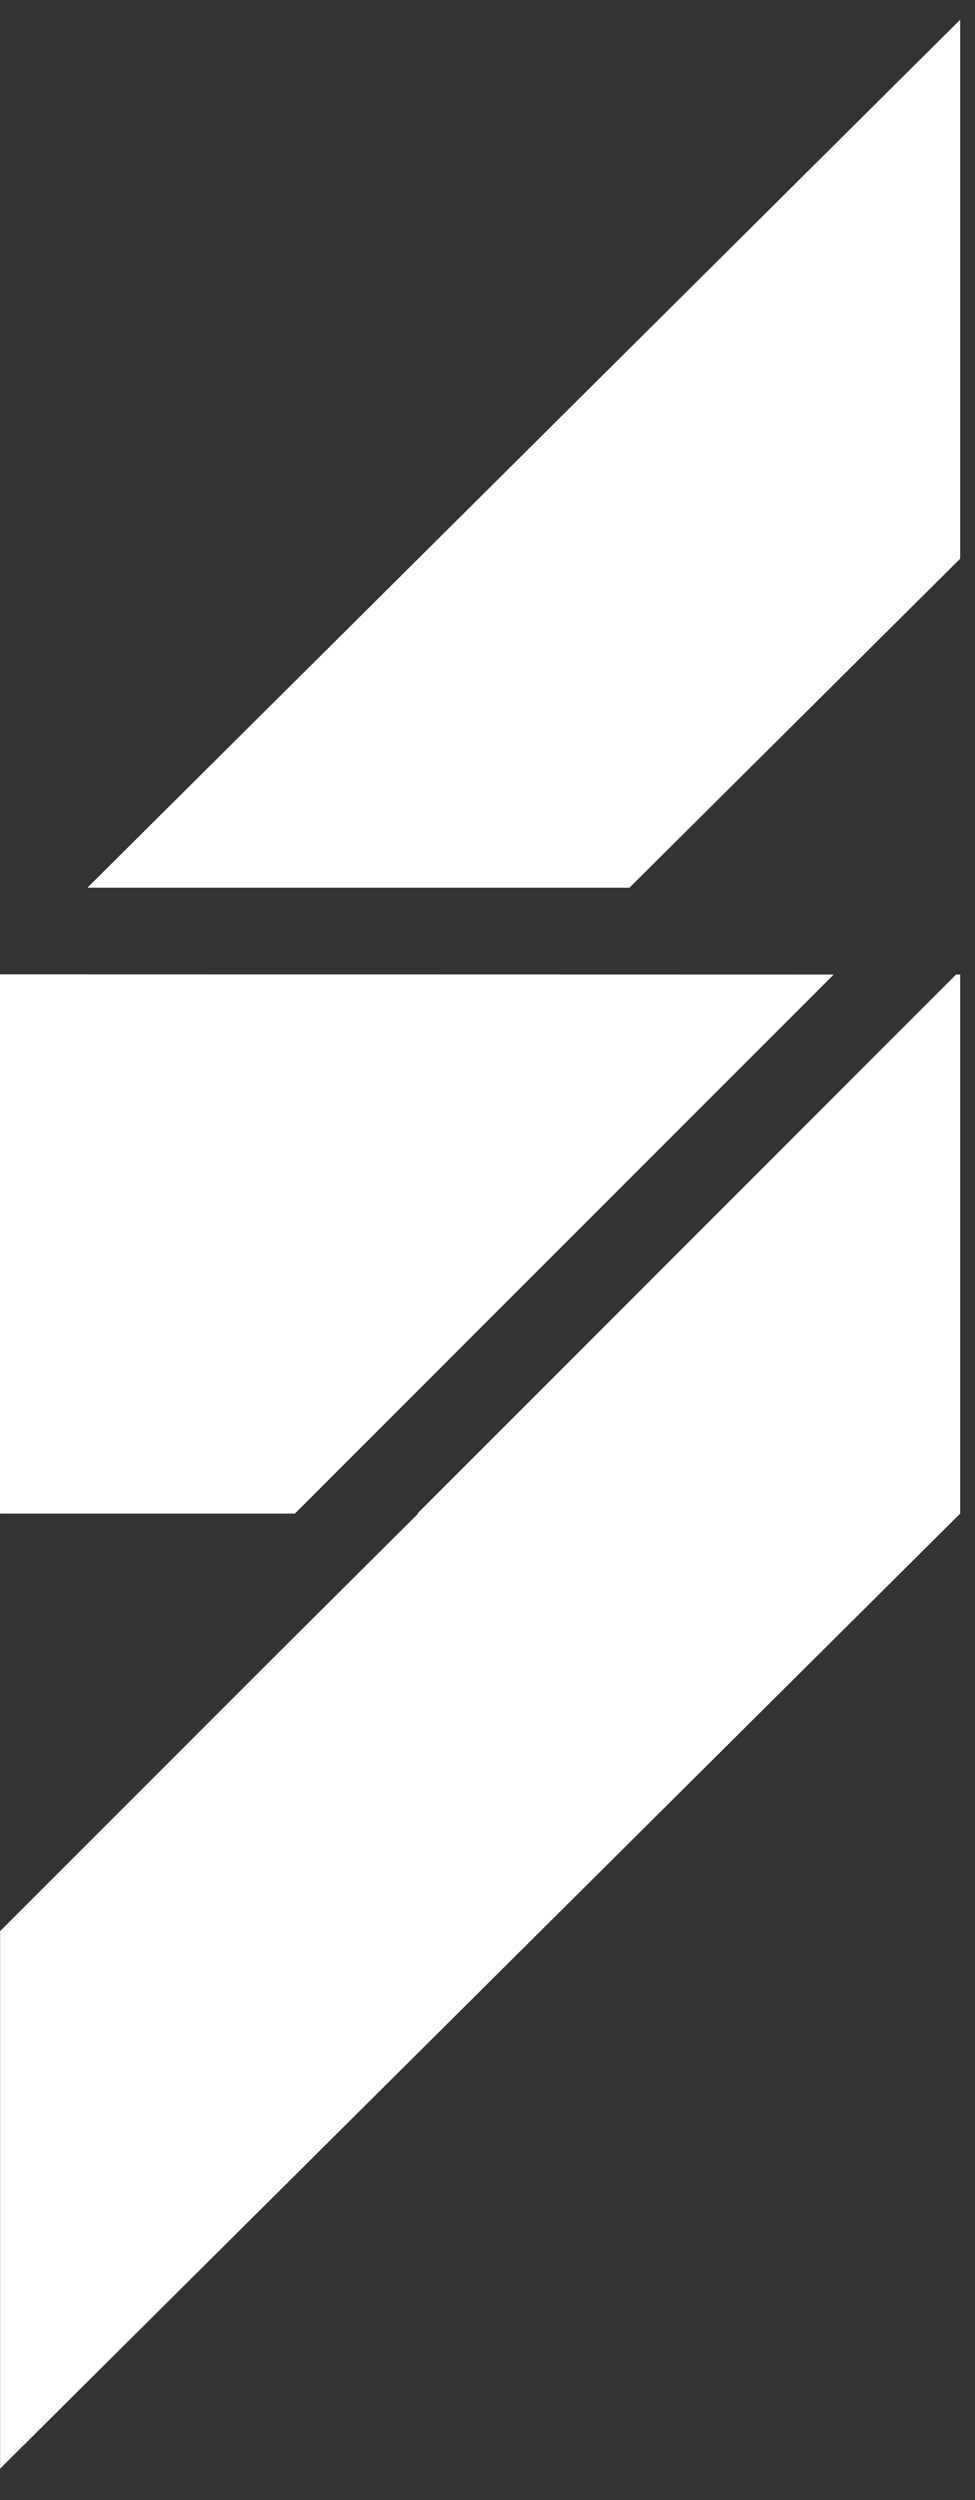 <svg width="16" height="41" viewBox="0 0 16 41" fill="none" xmlns="http://www.w3.org/2000/svg">
<rect x="0" y="0" width="16" height="41" fill="#333333" stroke="none"/>
<path d="M1.434 14.558H10.329L15.757 9.162V0.323L1.434 14.558Z" fill="white"/>
<path d="M0.007 15.979L0.002 15.982H-0V24.822L0.025 24.797L0.002 24.822H4.839L13.681 15.982L0.007 15.979Z" fill="white"/>
<path d="M6.849 24.822H6.862L4.445 27.227L0.002 31.669V40.484L15.757 24.822V15.982H15.689L6.849 24.822Z" fill="white"/>
</svg>

